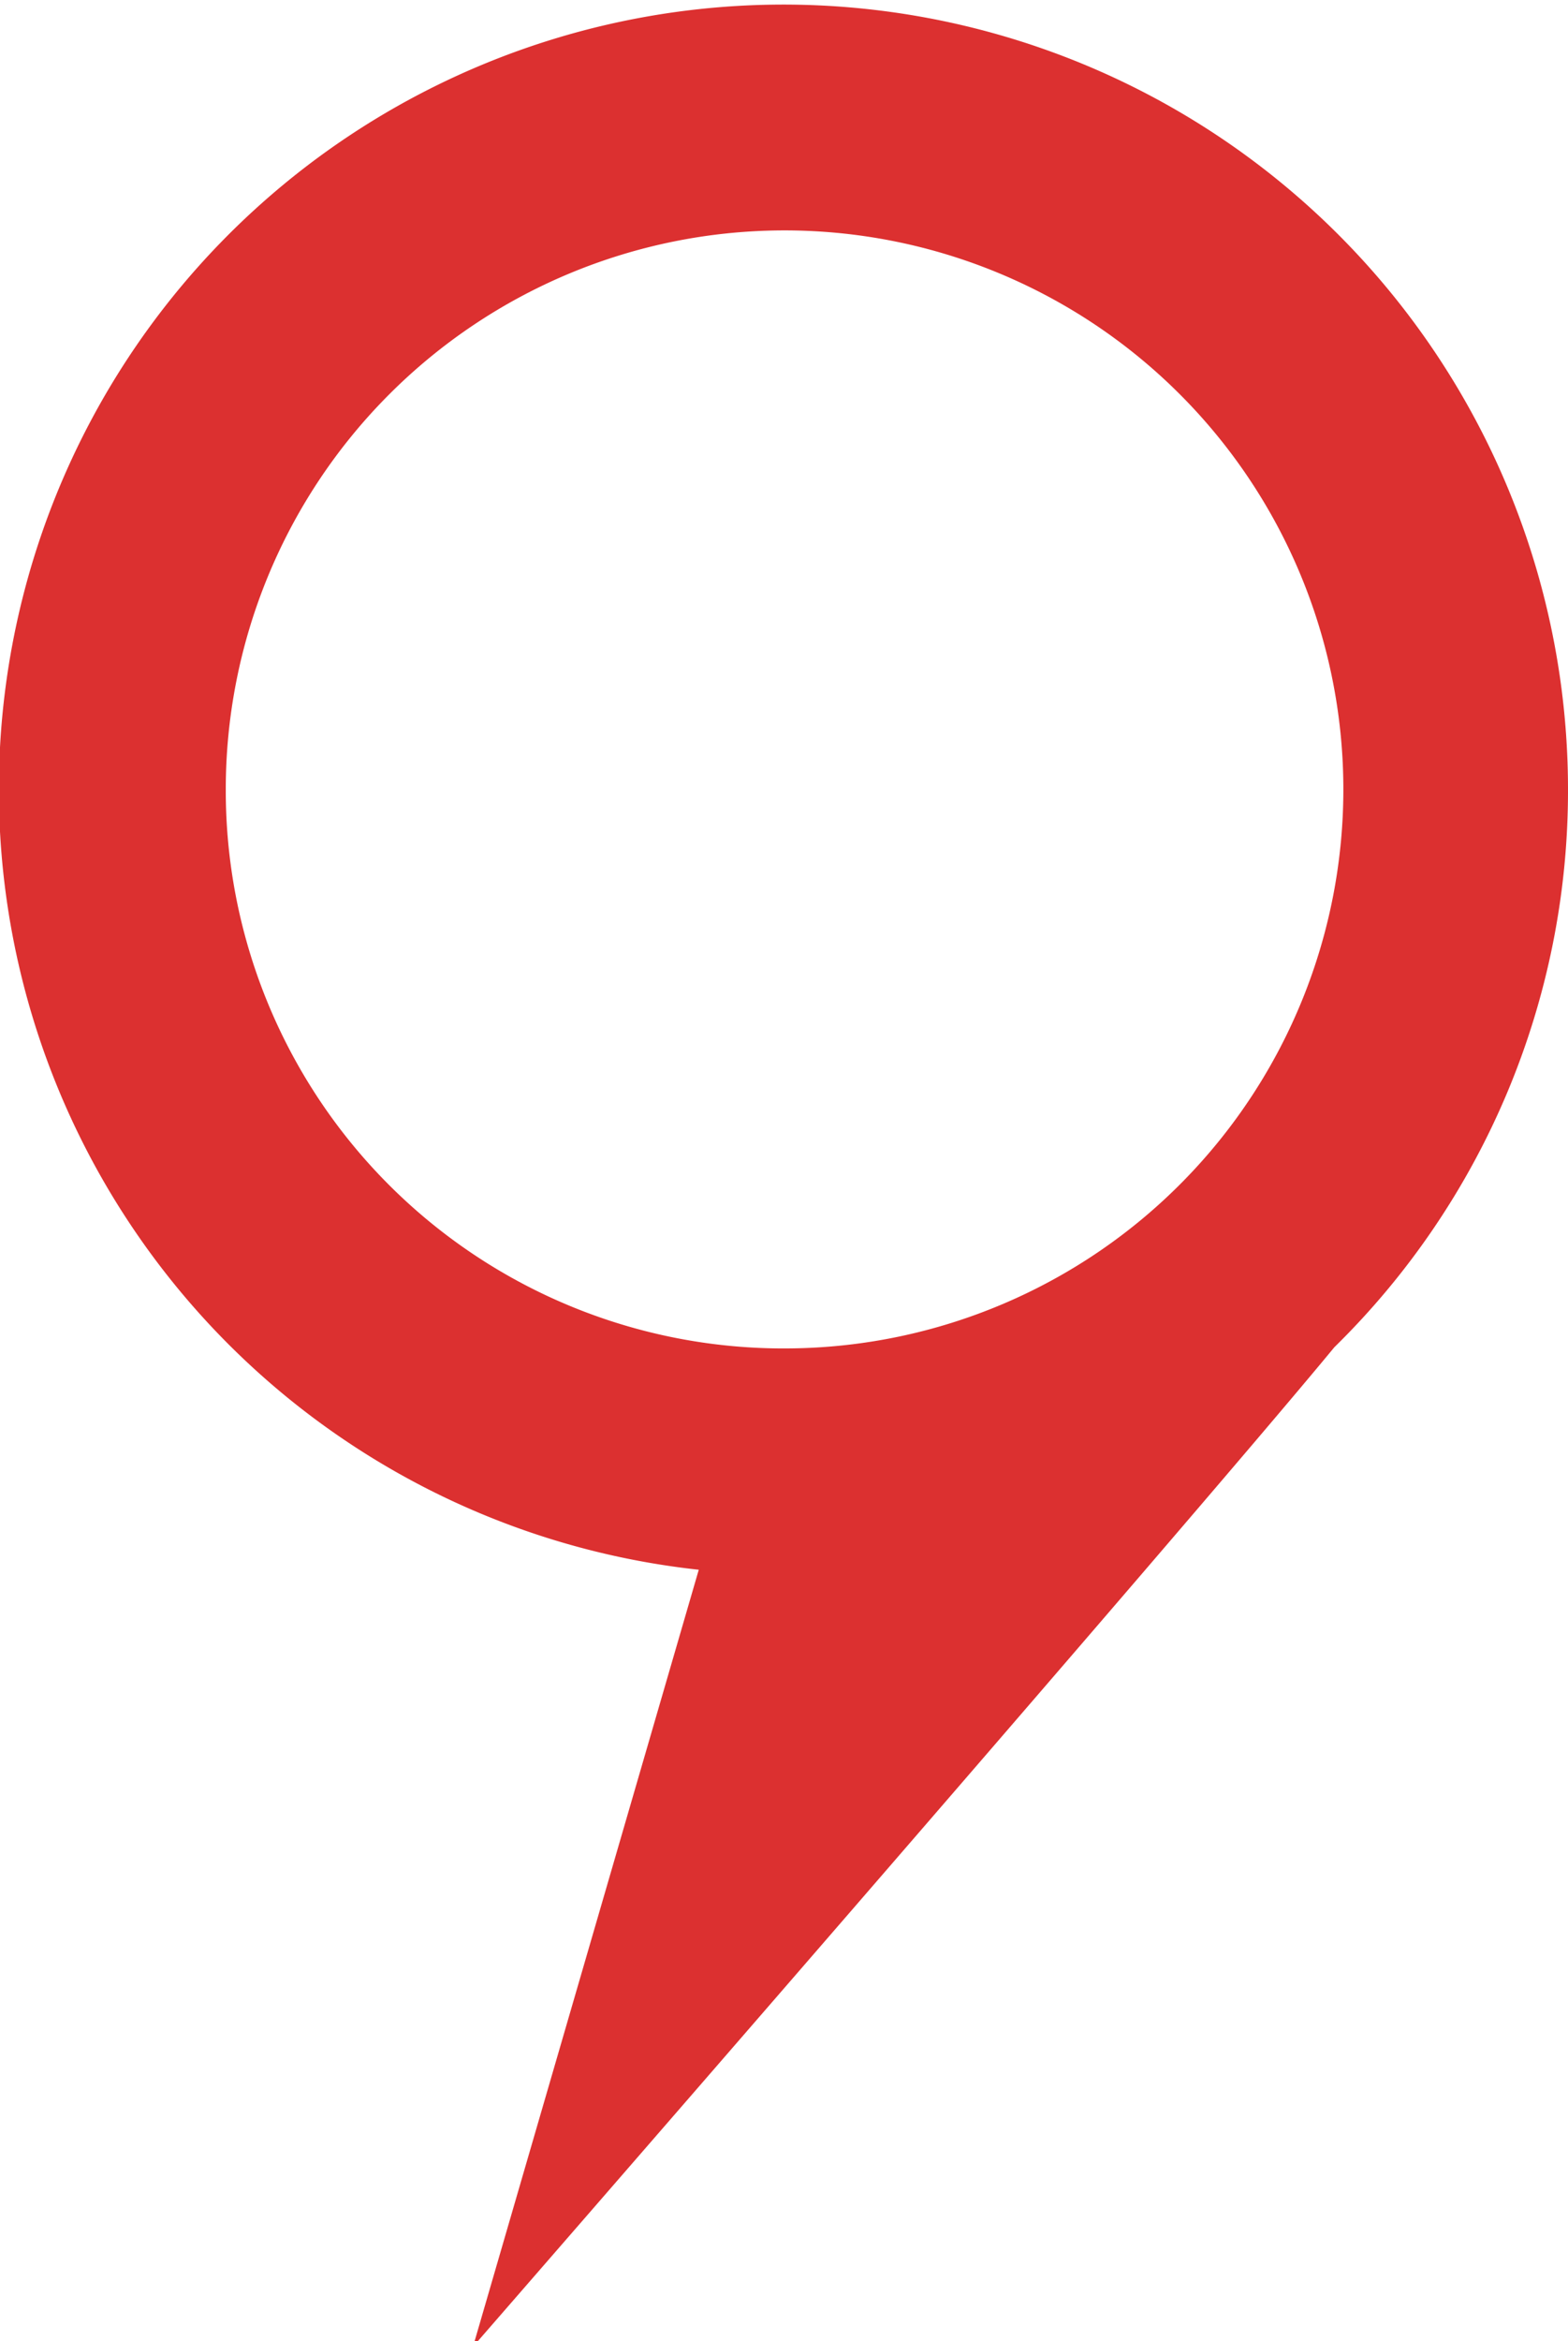 <?xml version="1.0" encoding="UTF-8"?> <svg xmlns="http://www.w3.org/2000/svg" viewBox="0 0 13.89 20.73"> <defs> <style>.cls-1{isolation:isolate;}.cls-2{fill:#dc3030;mix-blend-mode:soft-light;}</style> </defs> <g class="cls-1"> <g id="Слой_2" data-name="Слой 2"> <g id="Layer_2" data-name="Layer 2"> <path class="cls-2" d="M13.89,7a6.95,6.95,0,1,0-7.7,6.9l-2,6.88s6.31-7.25,7.63-8.85A6.9,6.9,0,0,0,13.89,7ZM2,7a4.95,4.95,0,1,1,5,4.94A4.94,4.94,0,0,1,2,7Z"></path> </g> </g> </g> </svg> 